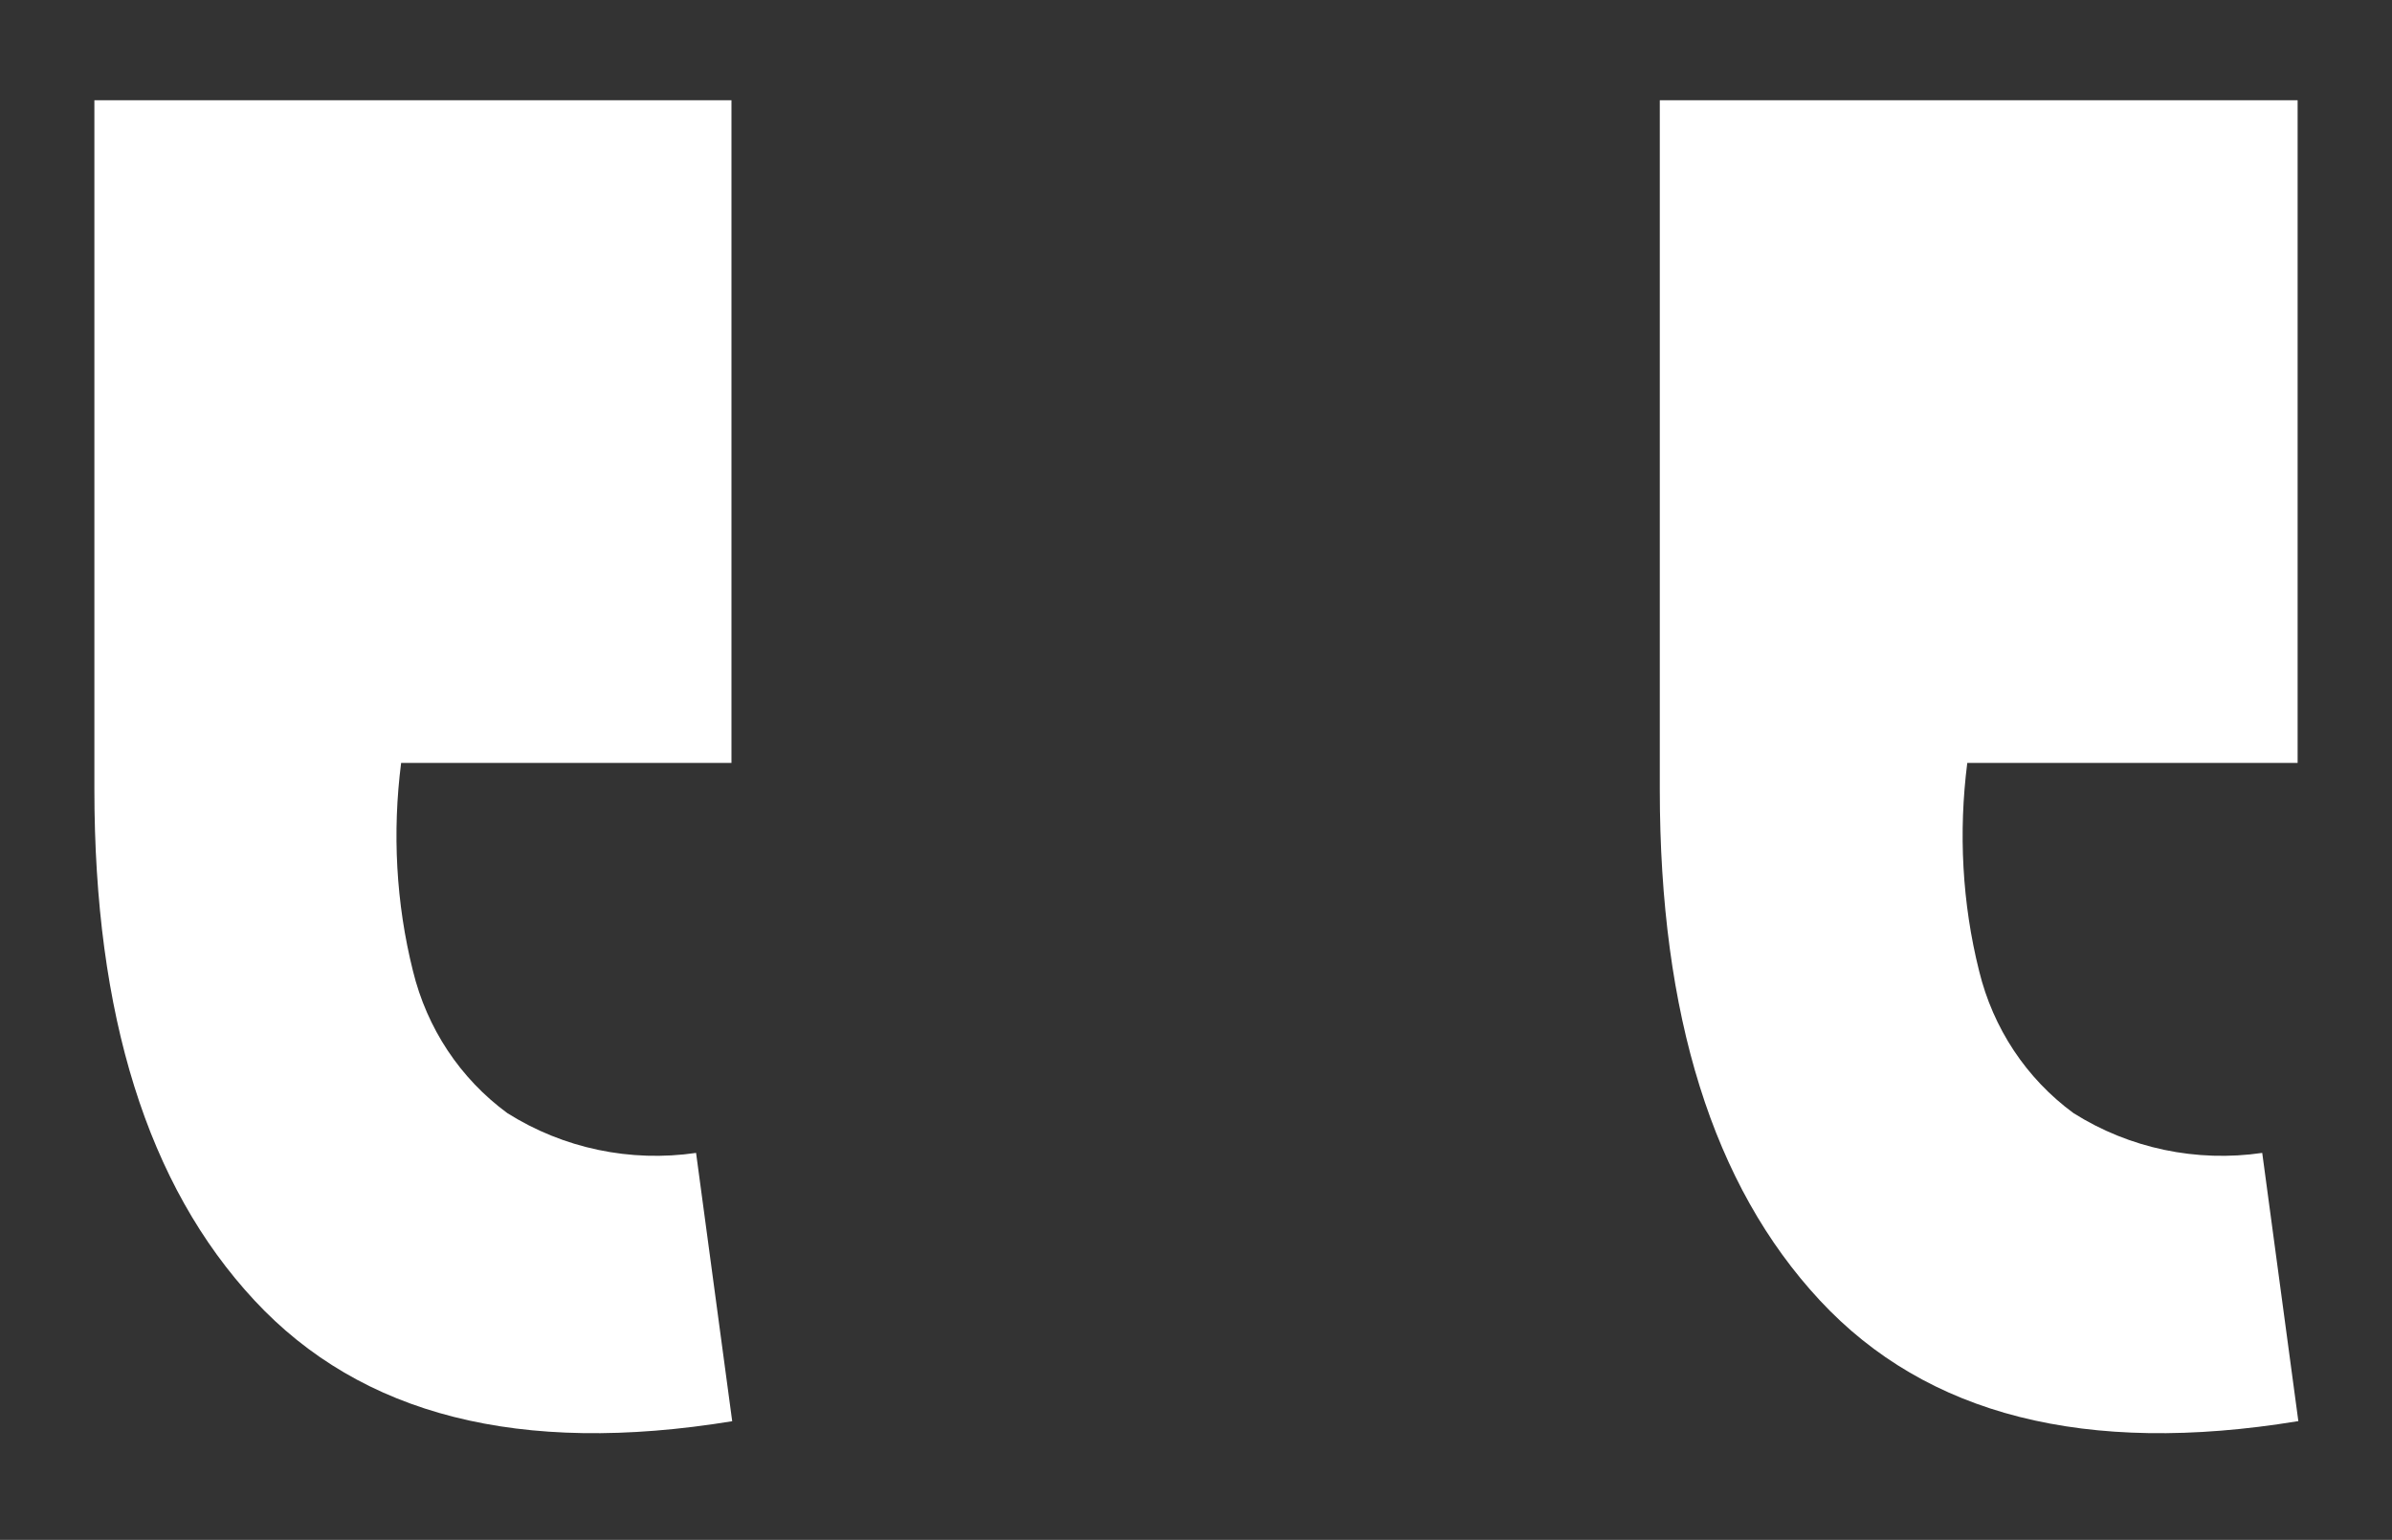 <?xml version="1.0" encoding="UTF-8"?><svg id="Calque_1" xmlns="http://www.w3.org/2000/svg" viewBox="0 0 32.44 20.89"><rect x="0" y="0" width="32.44" height="20.89" fill="#333333" stroke="none"/><defs><style>.cls-1{fill:#fff;}</style></defs><path id="Tracé_898" class="cls-1" d="m31.17,19.28l-.49-3.64c-.89.13-1.8-.06-2.56-.54-.64-.47-1.09-1.15-1.28-1.93-.23-.92-.28-1.88-.16-2.82h4.48V1.36h-8.65v9.35c0,3.06.72,5.37,2.17,6.93s3.61,2.11,6.48,1.64Zm-21.24,0l-.49-3.64c-.89.13-1.8-.06-2.56-.54-.64-.47-1.09-1.15-1.28-1.93-.23-.92-.28-1.88-.16-2.82h4.48V1.36H1.28v9.35c0,3.06.72,5.37,2.17,6.93,1.45,1.56,3.6,2.11,6.48,1.64Z"/></svg>